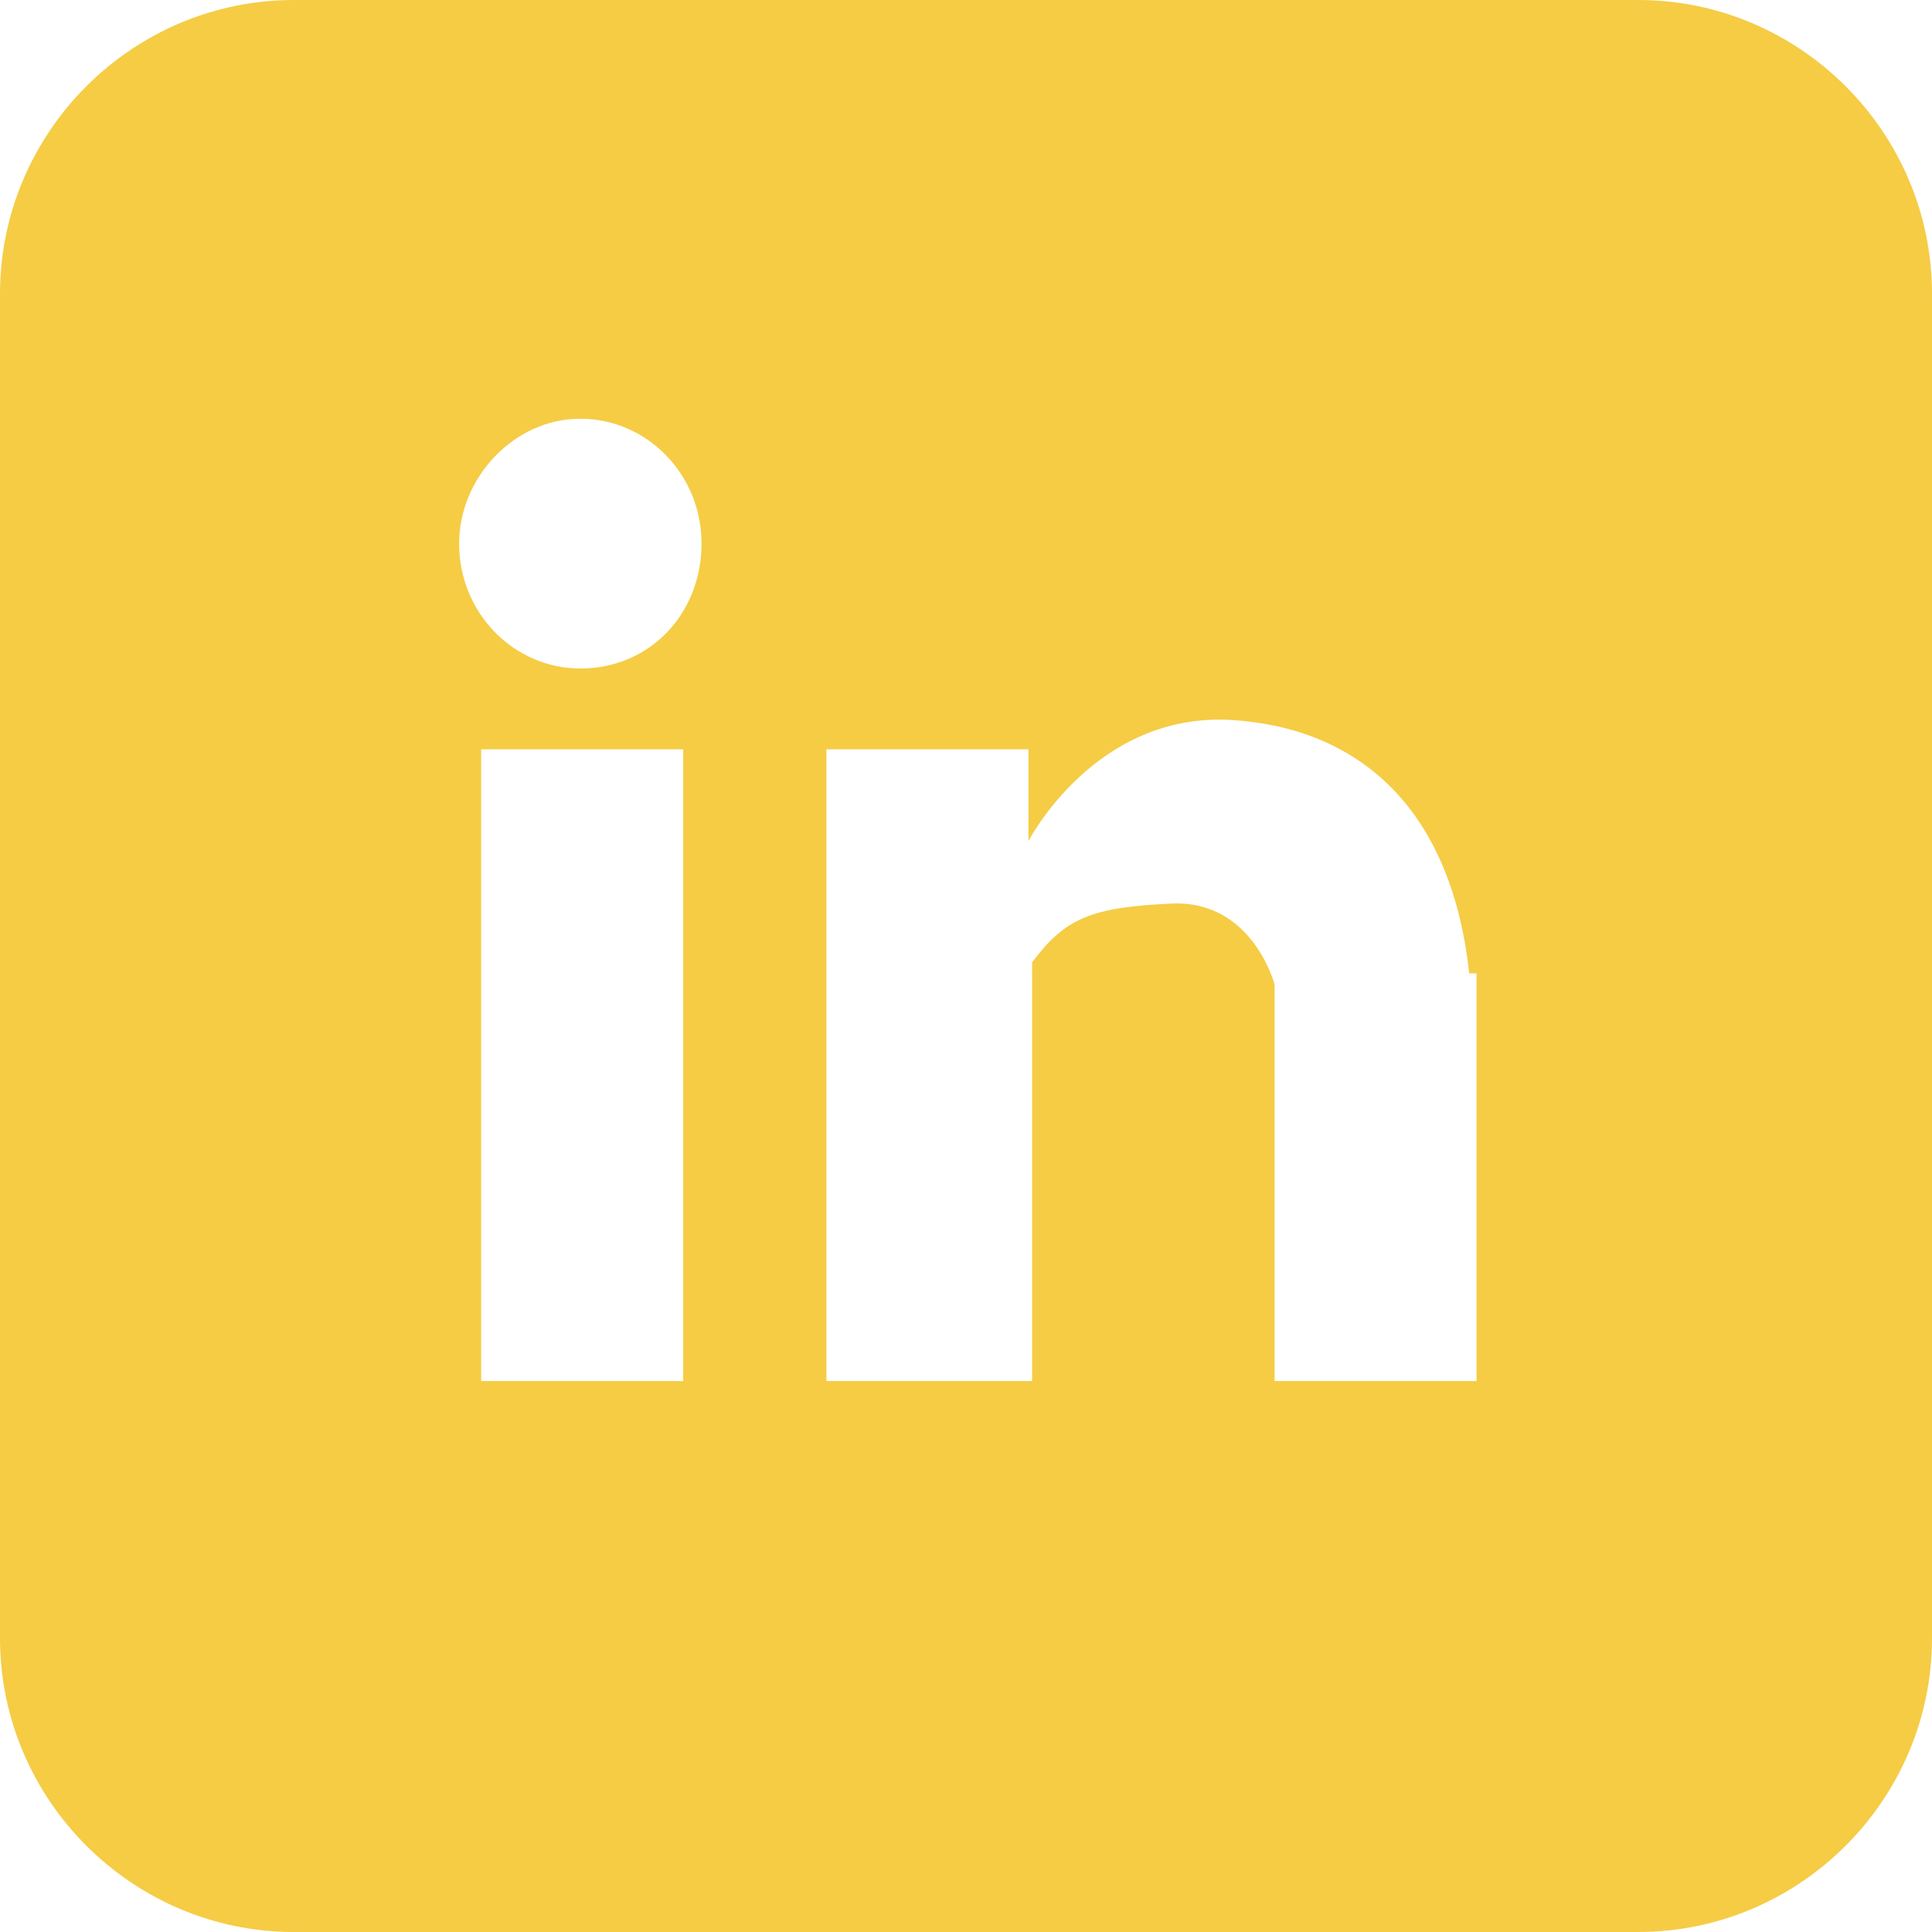 <svg width="70" height="70" viewBox="0 0 70 70" fill="none" xmlns="http://www.w3.org/2000/svg">
<path d="M59.354 0H10.646C4.791 0 0 4.791 0 10.646V59.354C0 65.209 4.791 70 10.646 70H59.354C65.209 70 70 65.209 70 59.354V10.646C70 4.791 65.209 0 59.354 0ZM24.753 50.038H17.433V27.148H24.753V50.038ZM21.027 24.221C18.631 24.221 16.635 22.224 16.635 19.696C16.635 17.3 18.631 15.171 21.027 15.171C23.422 15.171 25.418 17.167 25.418 19.696C25.418 22.224 23.555 24.221 21.027 24.221ZM53.498 50.038H46.179V35.665C46.179 35.665 45.38 32.605 42.453 32.738C39.525 32.871 38.593 33.27 37.395 34.867V50.038H29.943V27.148H37.262V30.475C37.262 30.475 39.658 25.817 44.582 26.084C49.106 26.35 52.566 29.145 53.232 35.266H53.498V50.038Z" fill="#f5cc44"/>
</svg>
